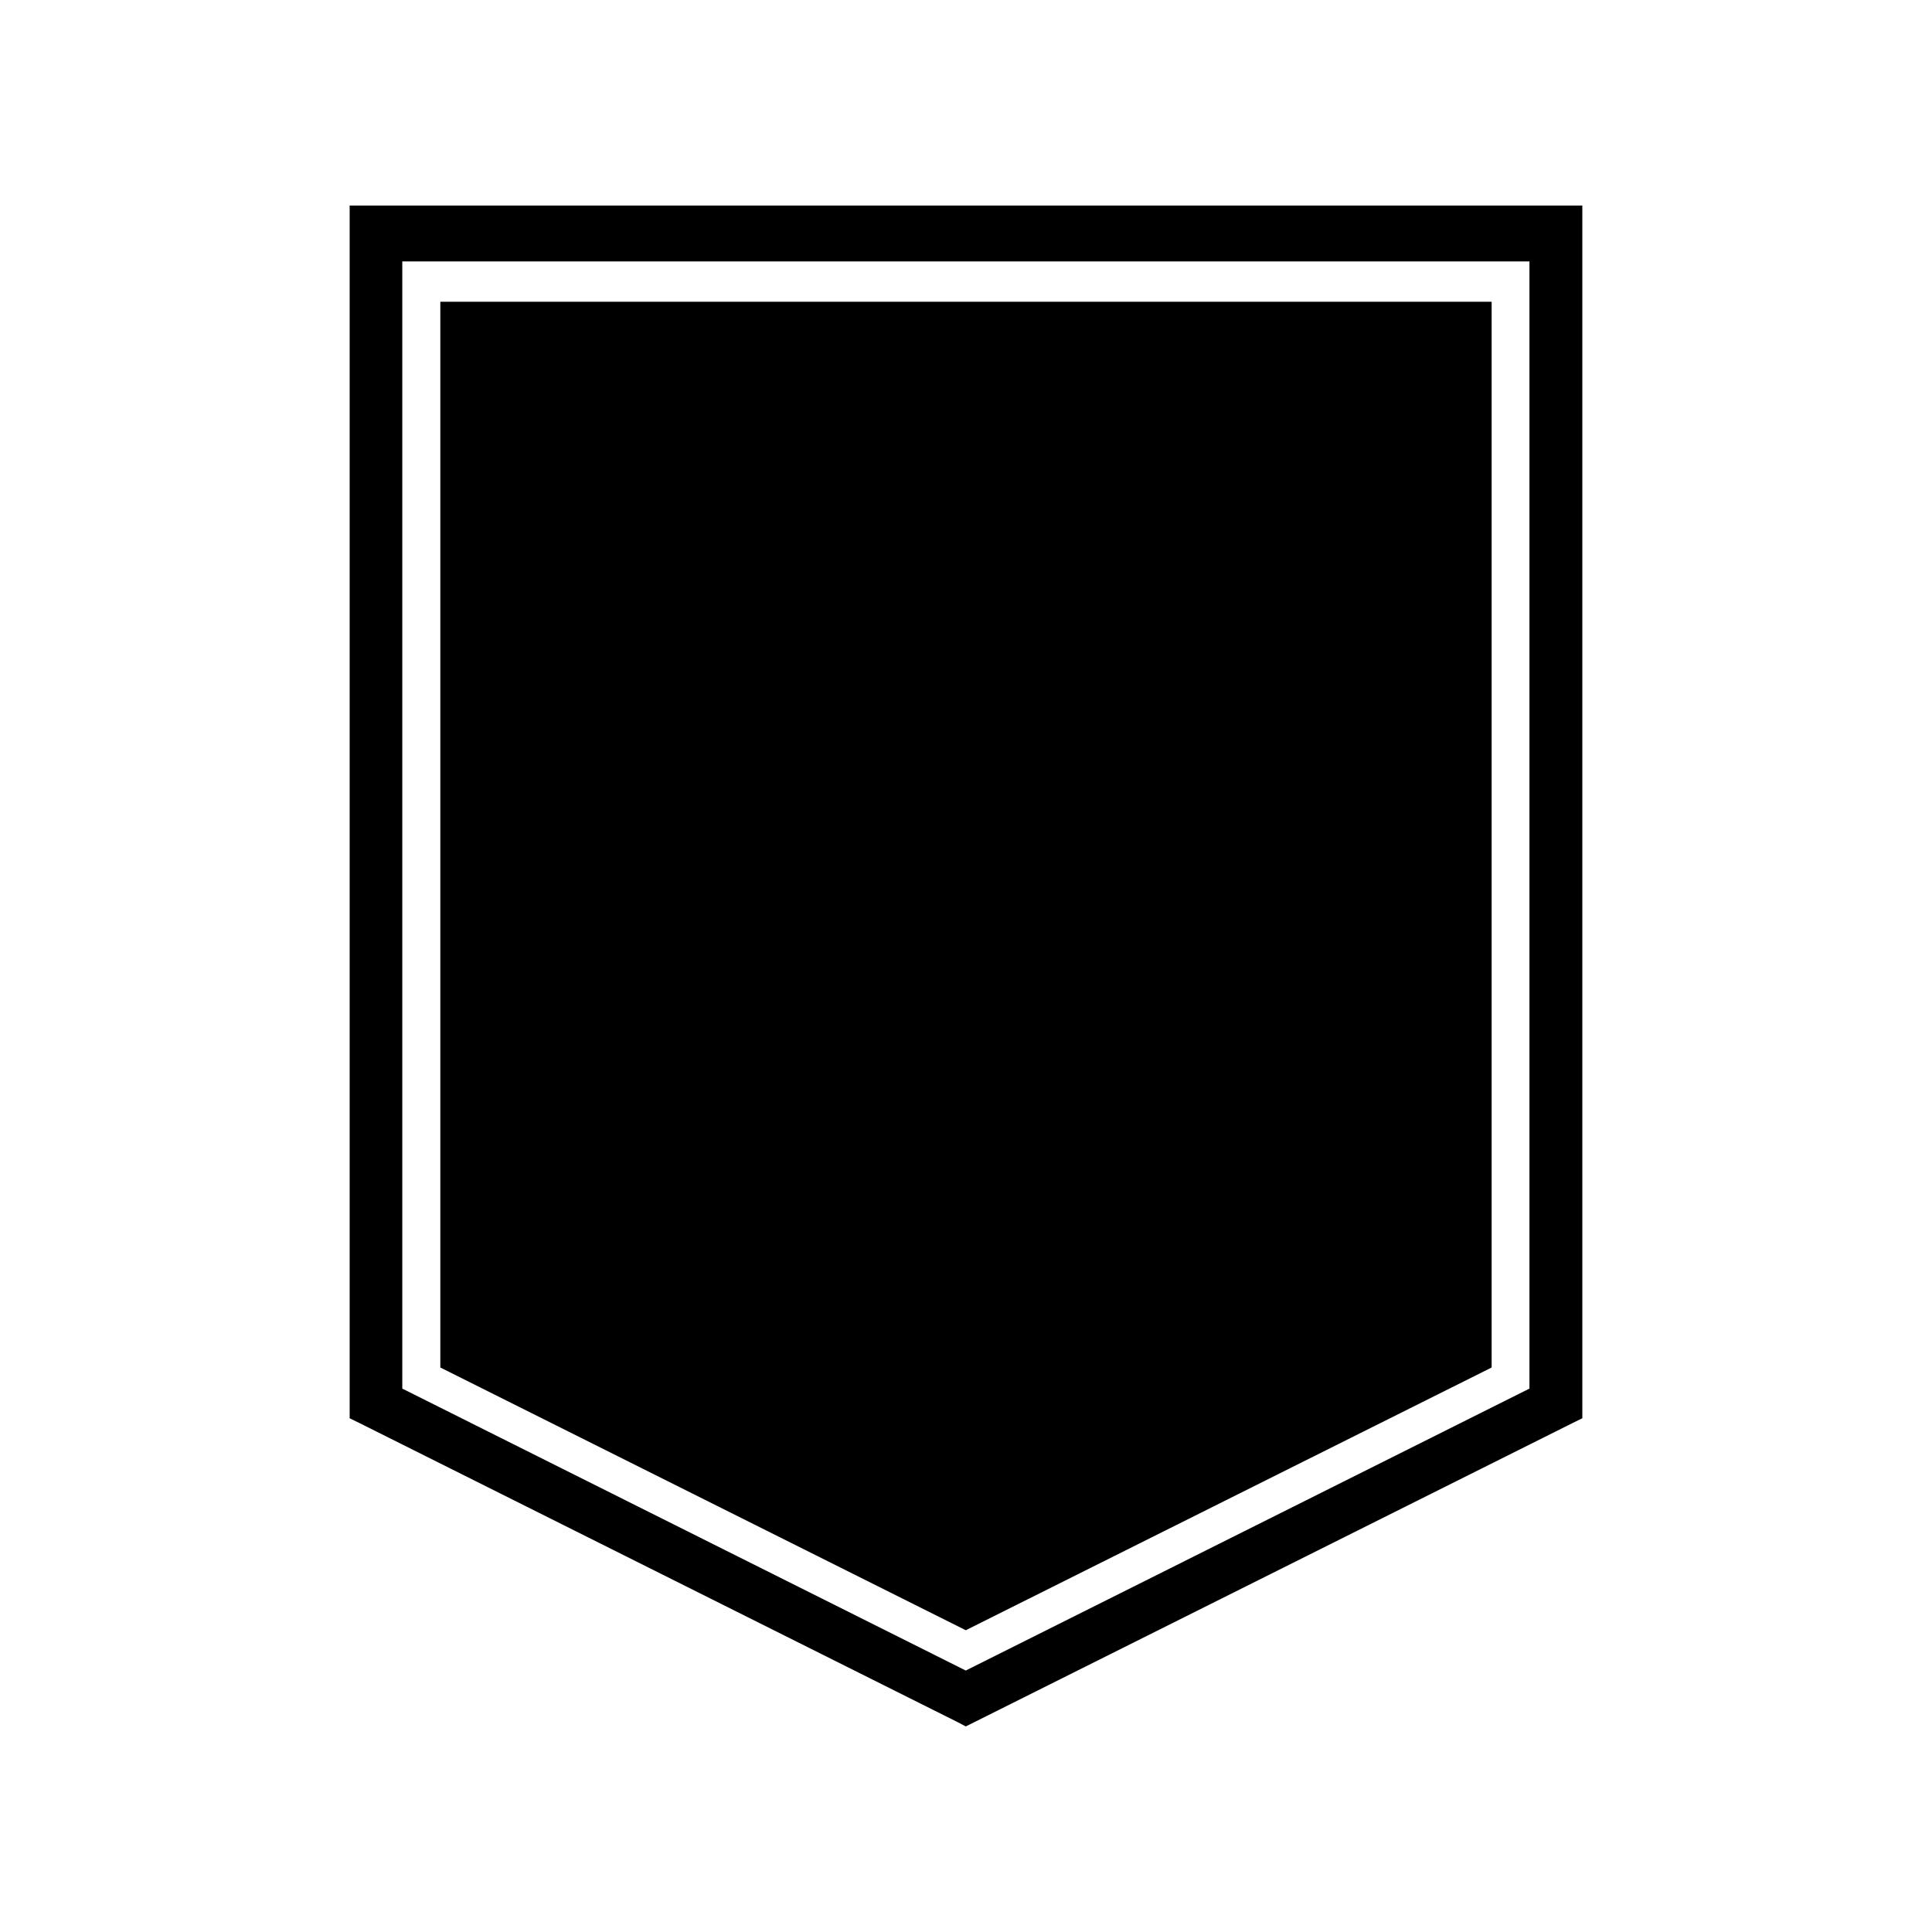 <?xml version="1.0" encoding="UTF-8"?>
<!-- Uploaded to: ICON Repo, www.svgrepo.com, Generator: ICON Repo Mixer Tools -->
<svg fill="#000000" width="800px" height="800px" version="1.1" viewBox="144 144 512 512" xmlns="http://www.w3.org/2000/svg">
 <g>
  <path d="m397.93 600.46 2.016 1.059 160.82-80.41 2.57-1.258-0.004-321.38h-326.67v321.38l2.57 1.258zm-147.32-387.18h298.71v298.71l-149.38 74.719-149.33-74.715z"/>
  <path d="m539.3 506.4v-282.43h-278.61v282.43l139.25 69.629z"/>
 </g>
</svg>